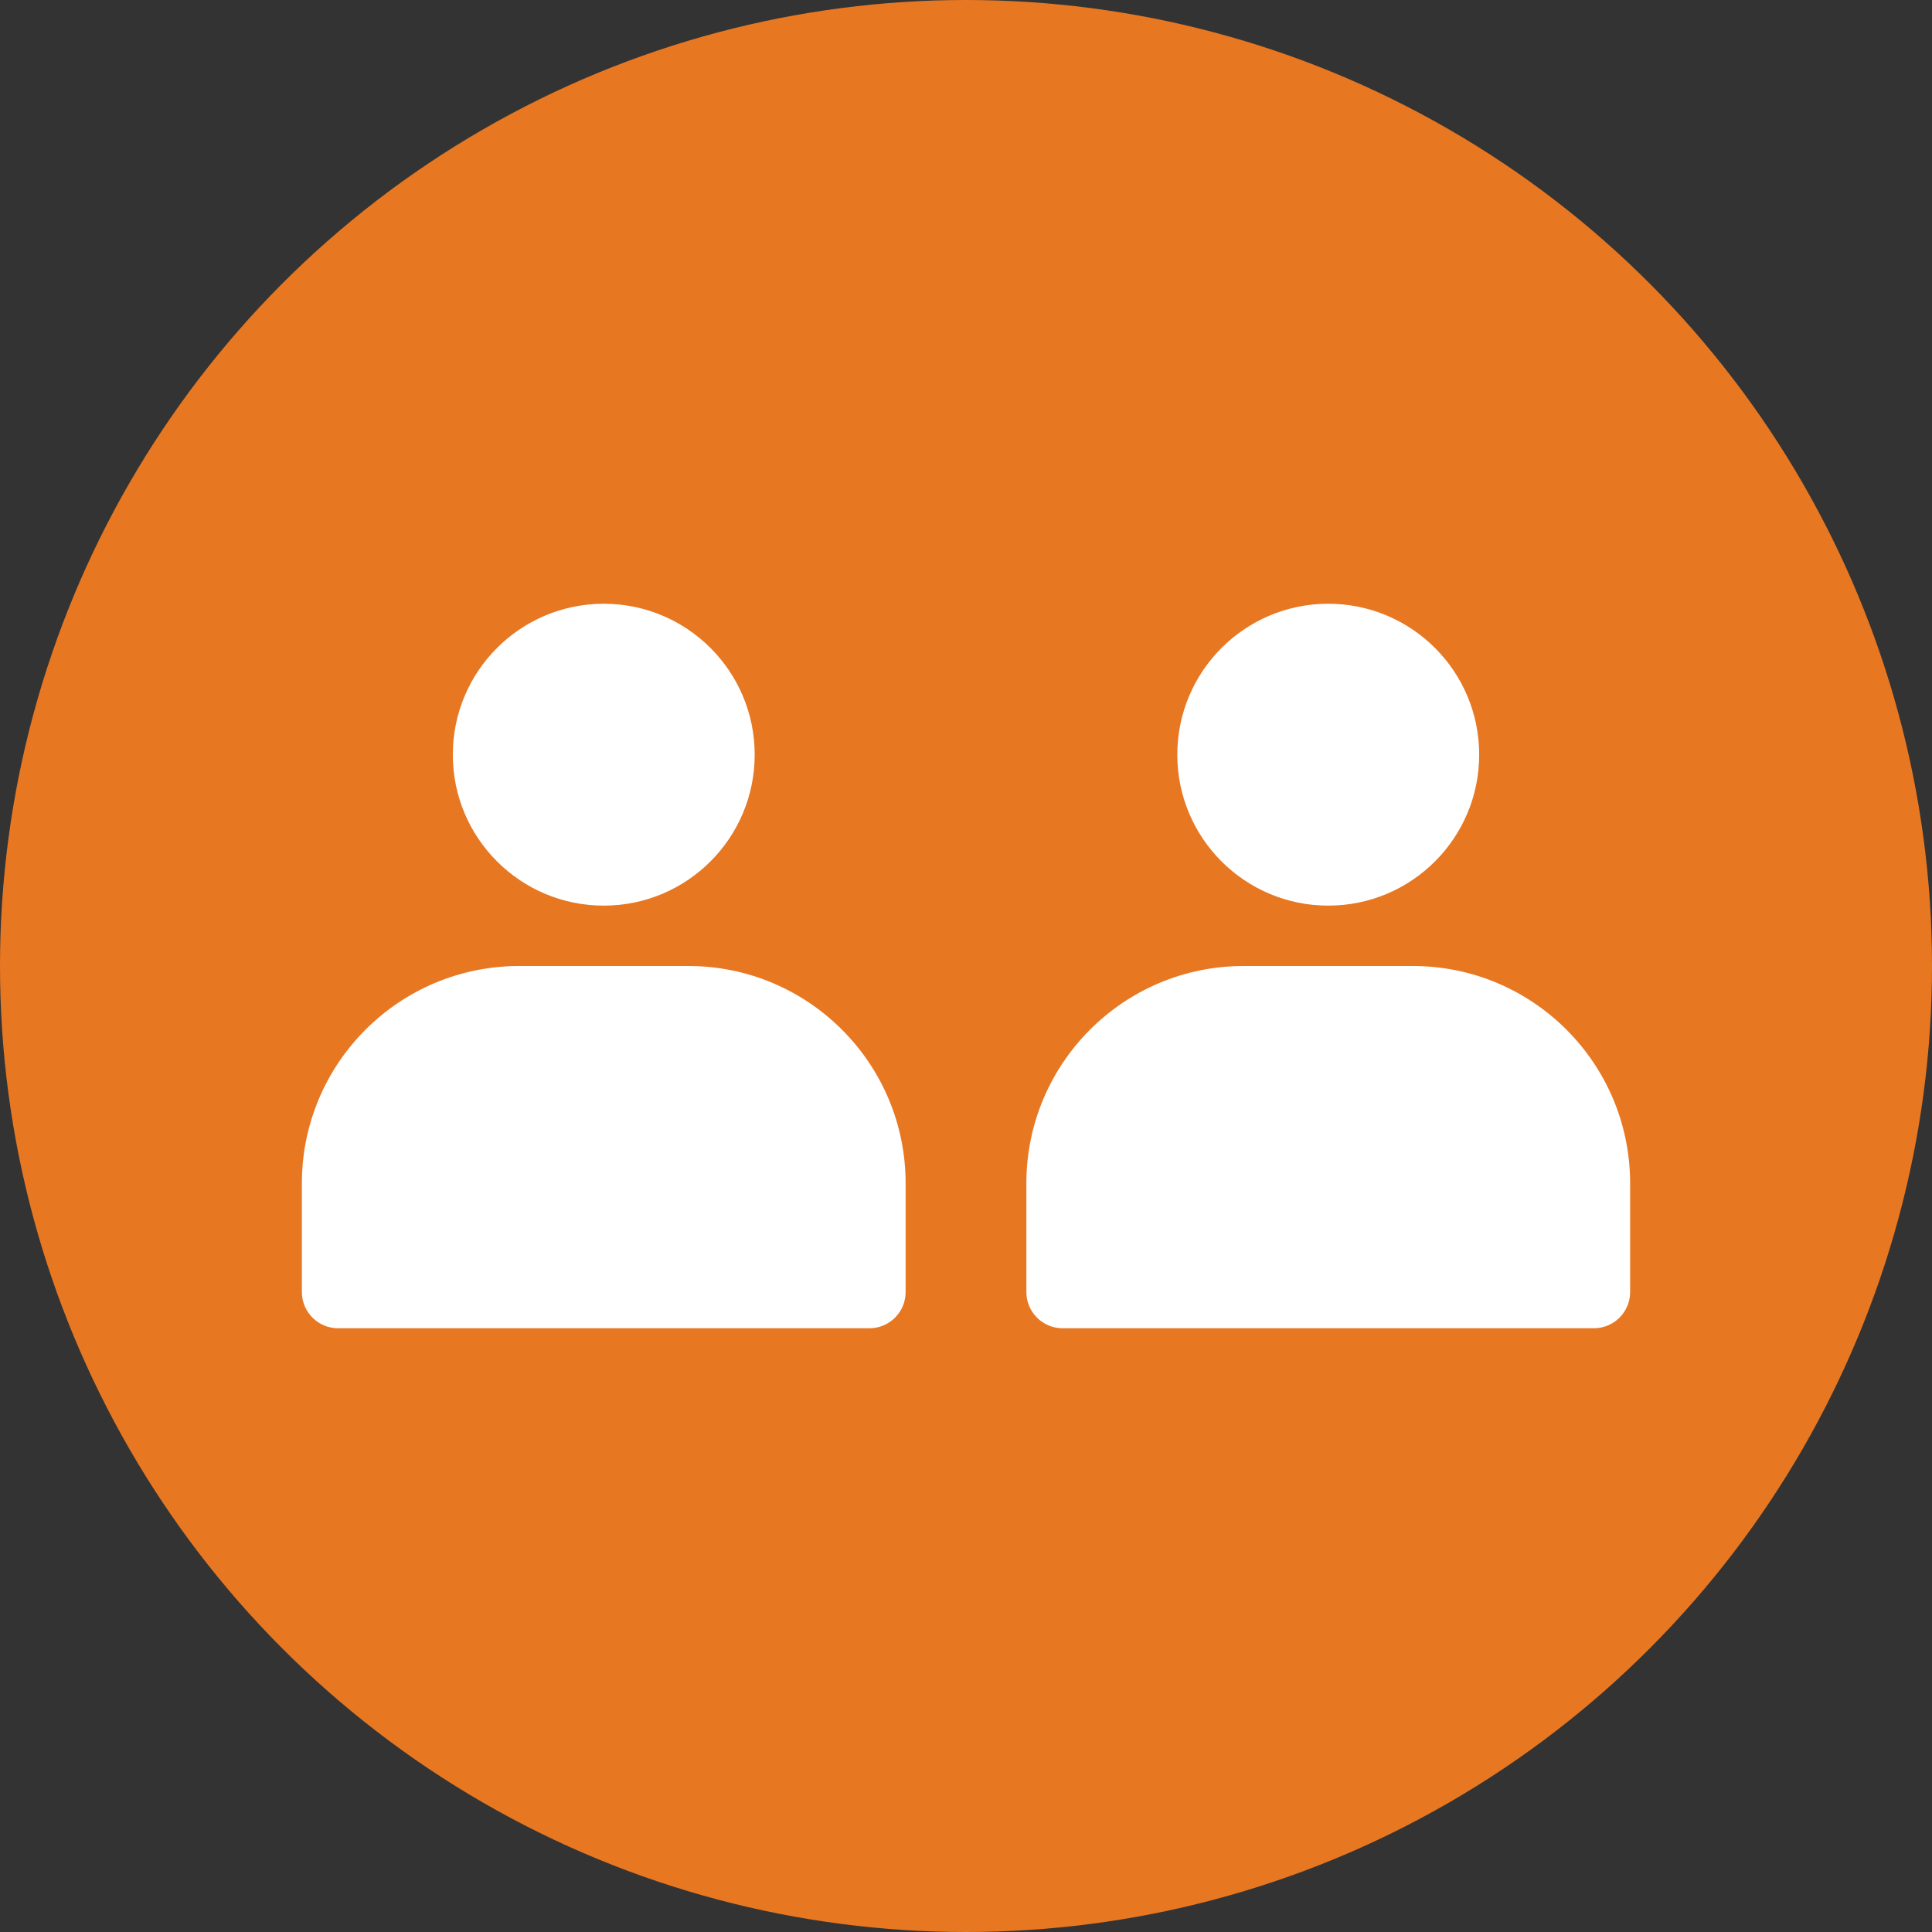 <?xml version="1.0" encoding="UTF-8"?>
<svg id="Layer_2" data-name="Layer 2" xmlns="http://www.w3.org/2000/svg" width="64" height="64" viewBox="0 0 64 64">
  <rect x="0" y="0" width="64" height="64" fill="#333333" stroke="none"/>
  <defs>
    <style>
      .cls-1 {
        fill: #fff;
      }

      .cls-1, .cls-2 {
        stroke-width: 0px;
      }

      .cls-2 {
        fill: #e87722;
      }
    </style>
  </defs>
  <g id="Orange">
    <g id="Relationship_Orange" data-name="Relationship Orange">
      <g>
        <circle class="cls-2" cx="32" cy="32" r="32"/>
        <circle class="cls-1" cx="20" cy="25" r="5"/>
        <path class="cls-1" d="m10,39.2c0-3.977,3.224-7.2,7.2-7.2h5.6c3.976,0,7.2,3.224,7.2,7.2v3.6c0,.663-.537,1.2-1.2,1.2H11.2c-.663,0-1.2-.537-1.2-1.2v-3.6Z"/>
        <circle class="cls-1" cx="44" cy="25" r="5"/>
        <path class="cls-1" d="m34,39.2c0-3.977,3.224-7.2,7.2-7.2h5.6c3.976,0,7.2,3.224,7.2,7.2v3.6c0,.663-.537,1.2-1.2,1.2h-17.6c-.663,0-1.2-.537-1.2-1.2v-3.6Z"/>
      </g>
    </g>
  </g>
</svg>